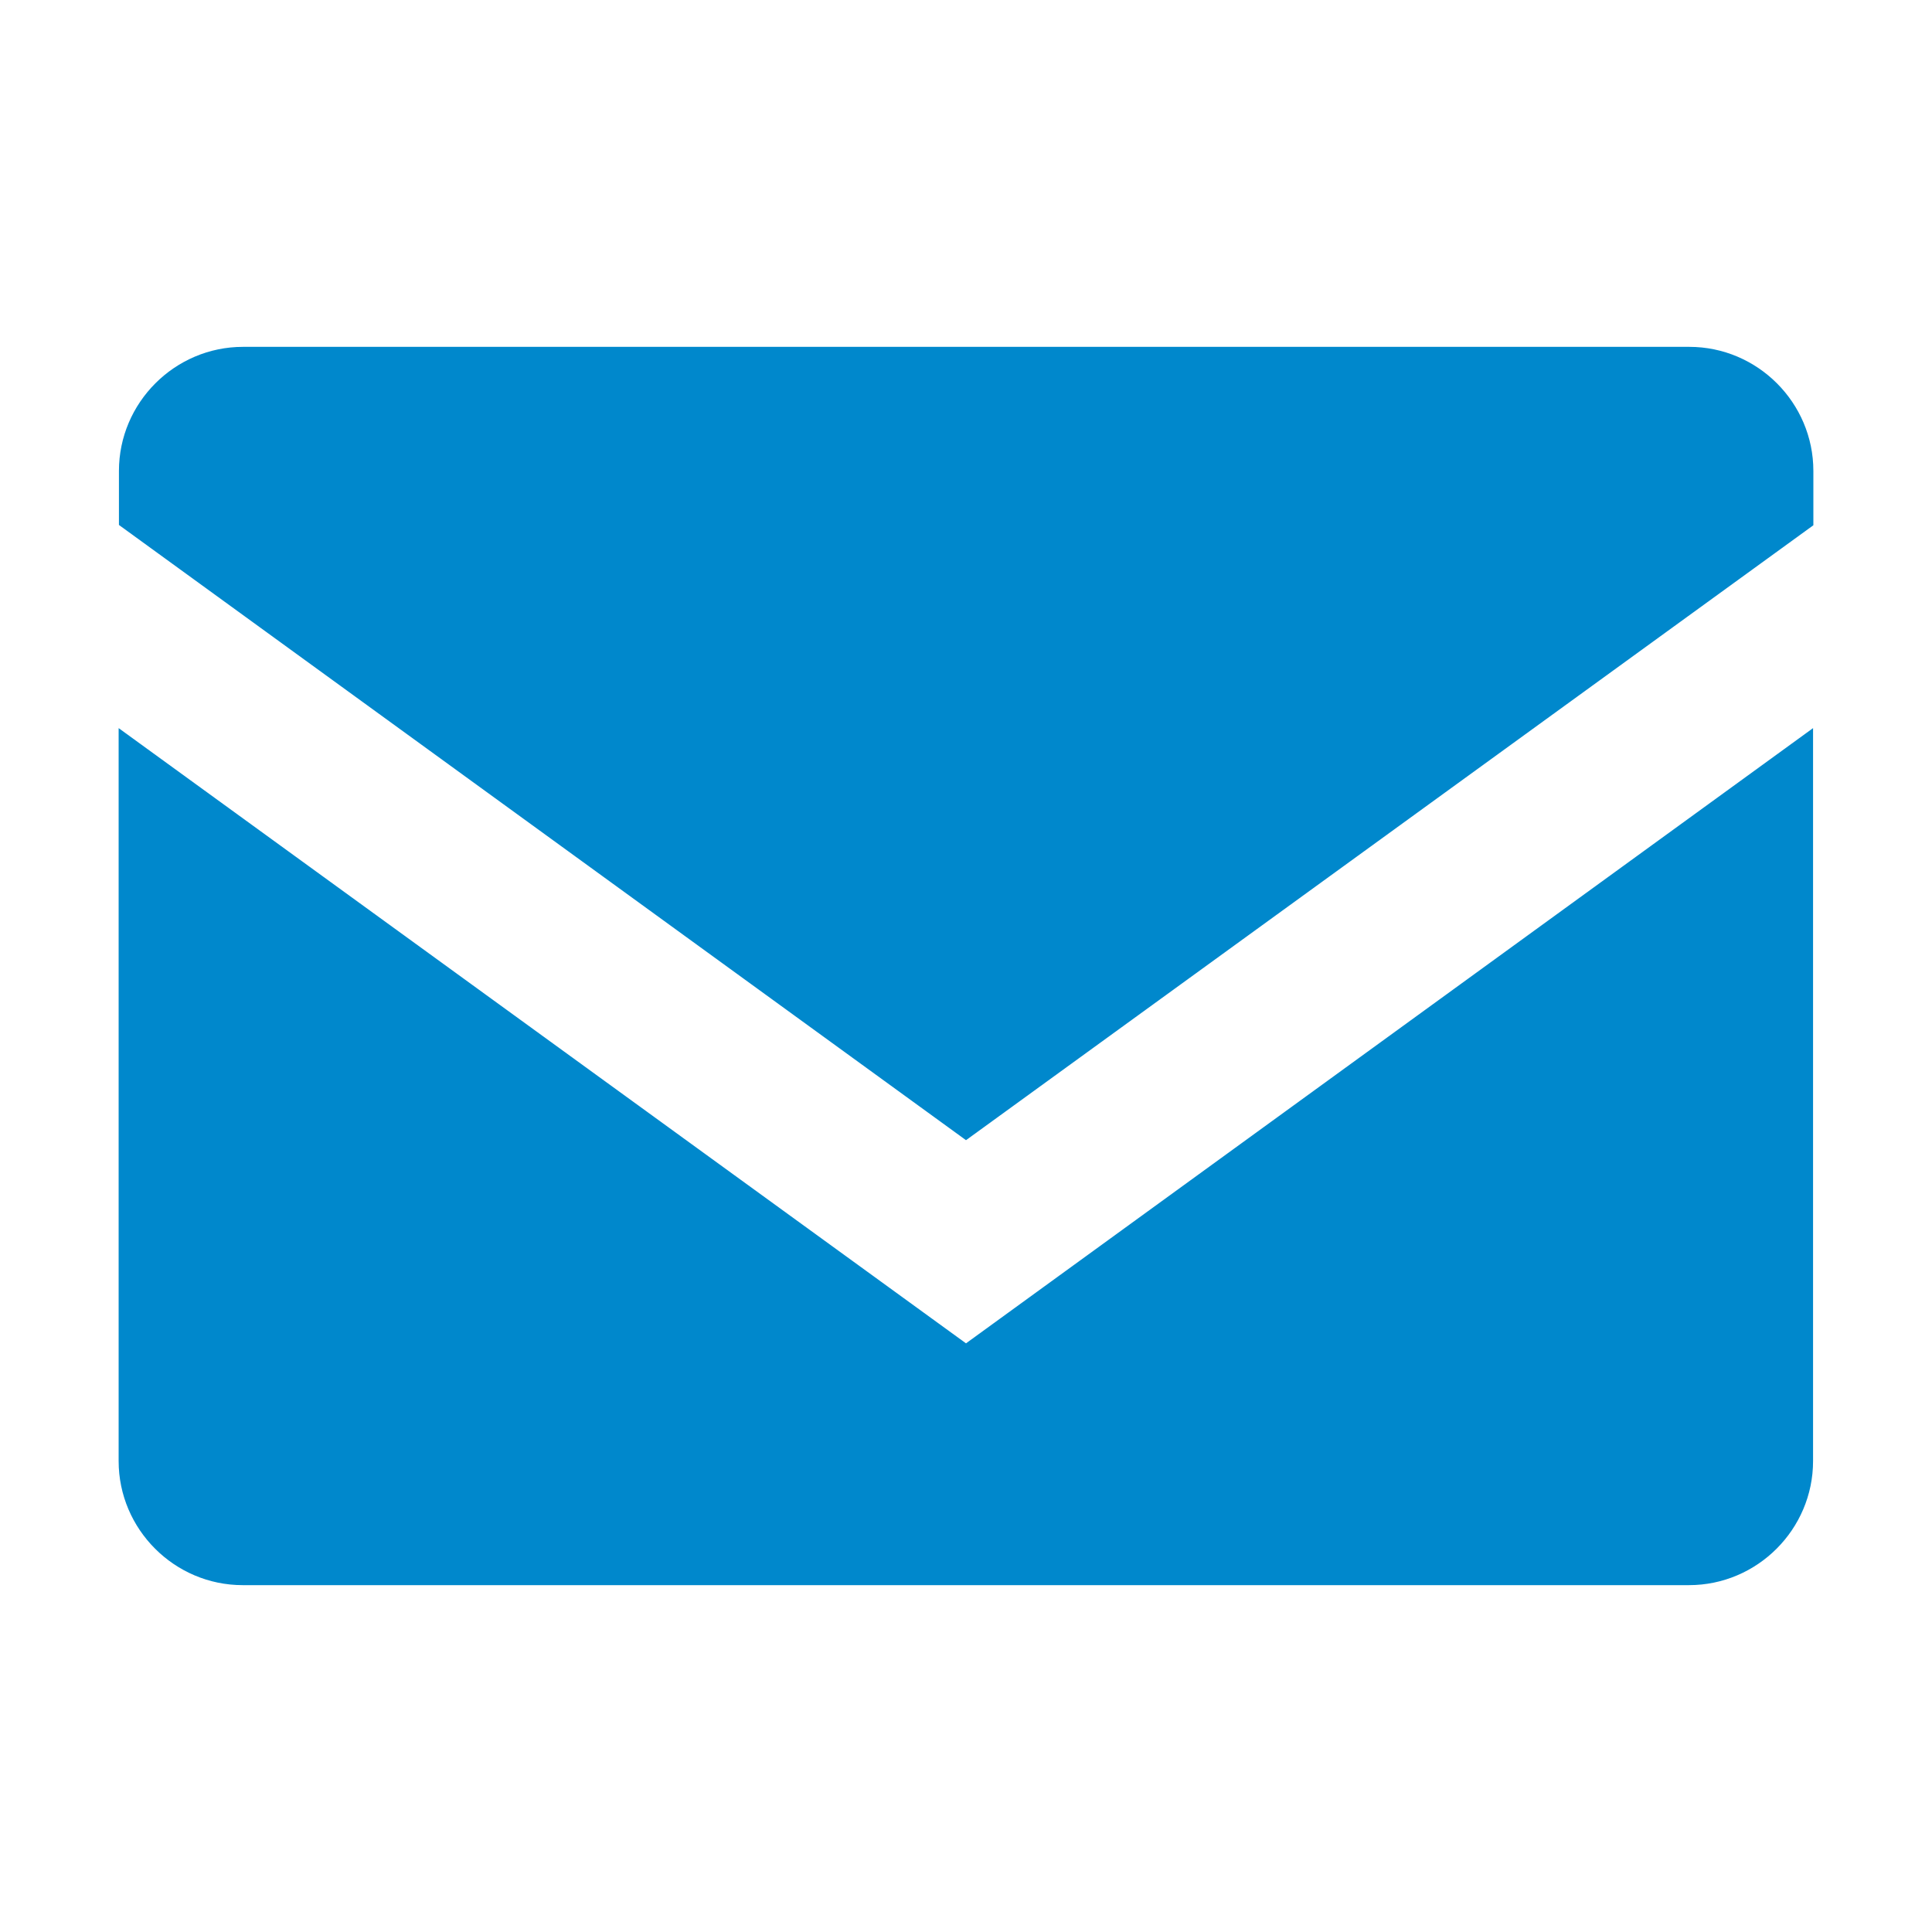 <?xml version="1.0" encoding="utf-8"?>
<!-- Generator: Adobe Illustrator 25.0.0, SVG Export Plug-In . SVG Version: 6.00 Build 0)  -->
<svg version="1.1" id="圖層_1" xmlns="http://www.w3.org/2000/svg" xmlns:xlink="http://www.w3.org/1999/xlink" x="0px" y="0px"
	 viewBox="0 0 64 64" style="enable-background:new 0 0 64 64;" xml:space="preserve">
<style type="text/css">
	.st0{fill:#0088CC;}
</style>
<g>
	<path class="st0" d="M32,37.77l28.07-20.37V15.6c0-2.26-1.85-4.11-4.11-4.11H8.05c-2.26,0-4.11,1.85-4.11,4.11v1.79L32,37.77z"/>
	<path class="st0" d="M32,44.5L3.93,24.12V48.4c0,2.26,1.85,4.11,4.11,4.11h47.91c2.26,0,4.11-1.85,4.11-4.11V24.12L32,44.5z"/>
</g>
</svg>
